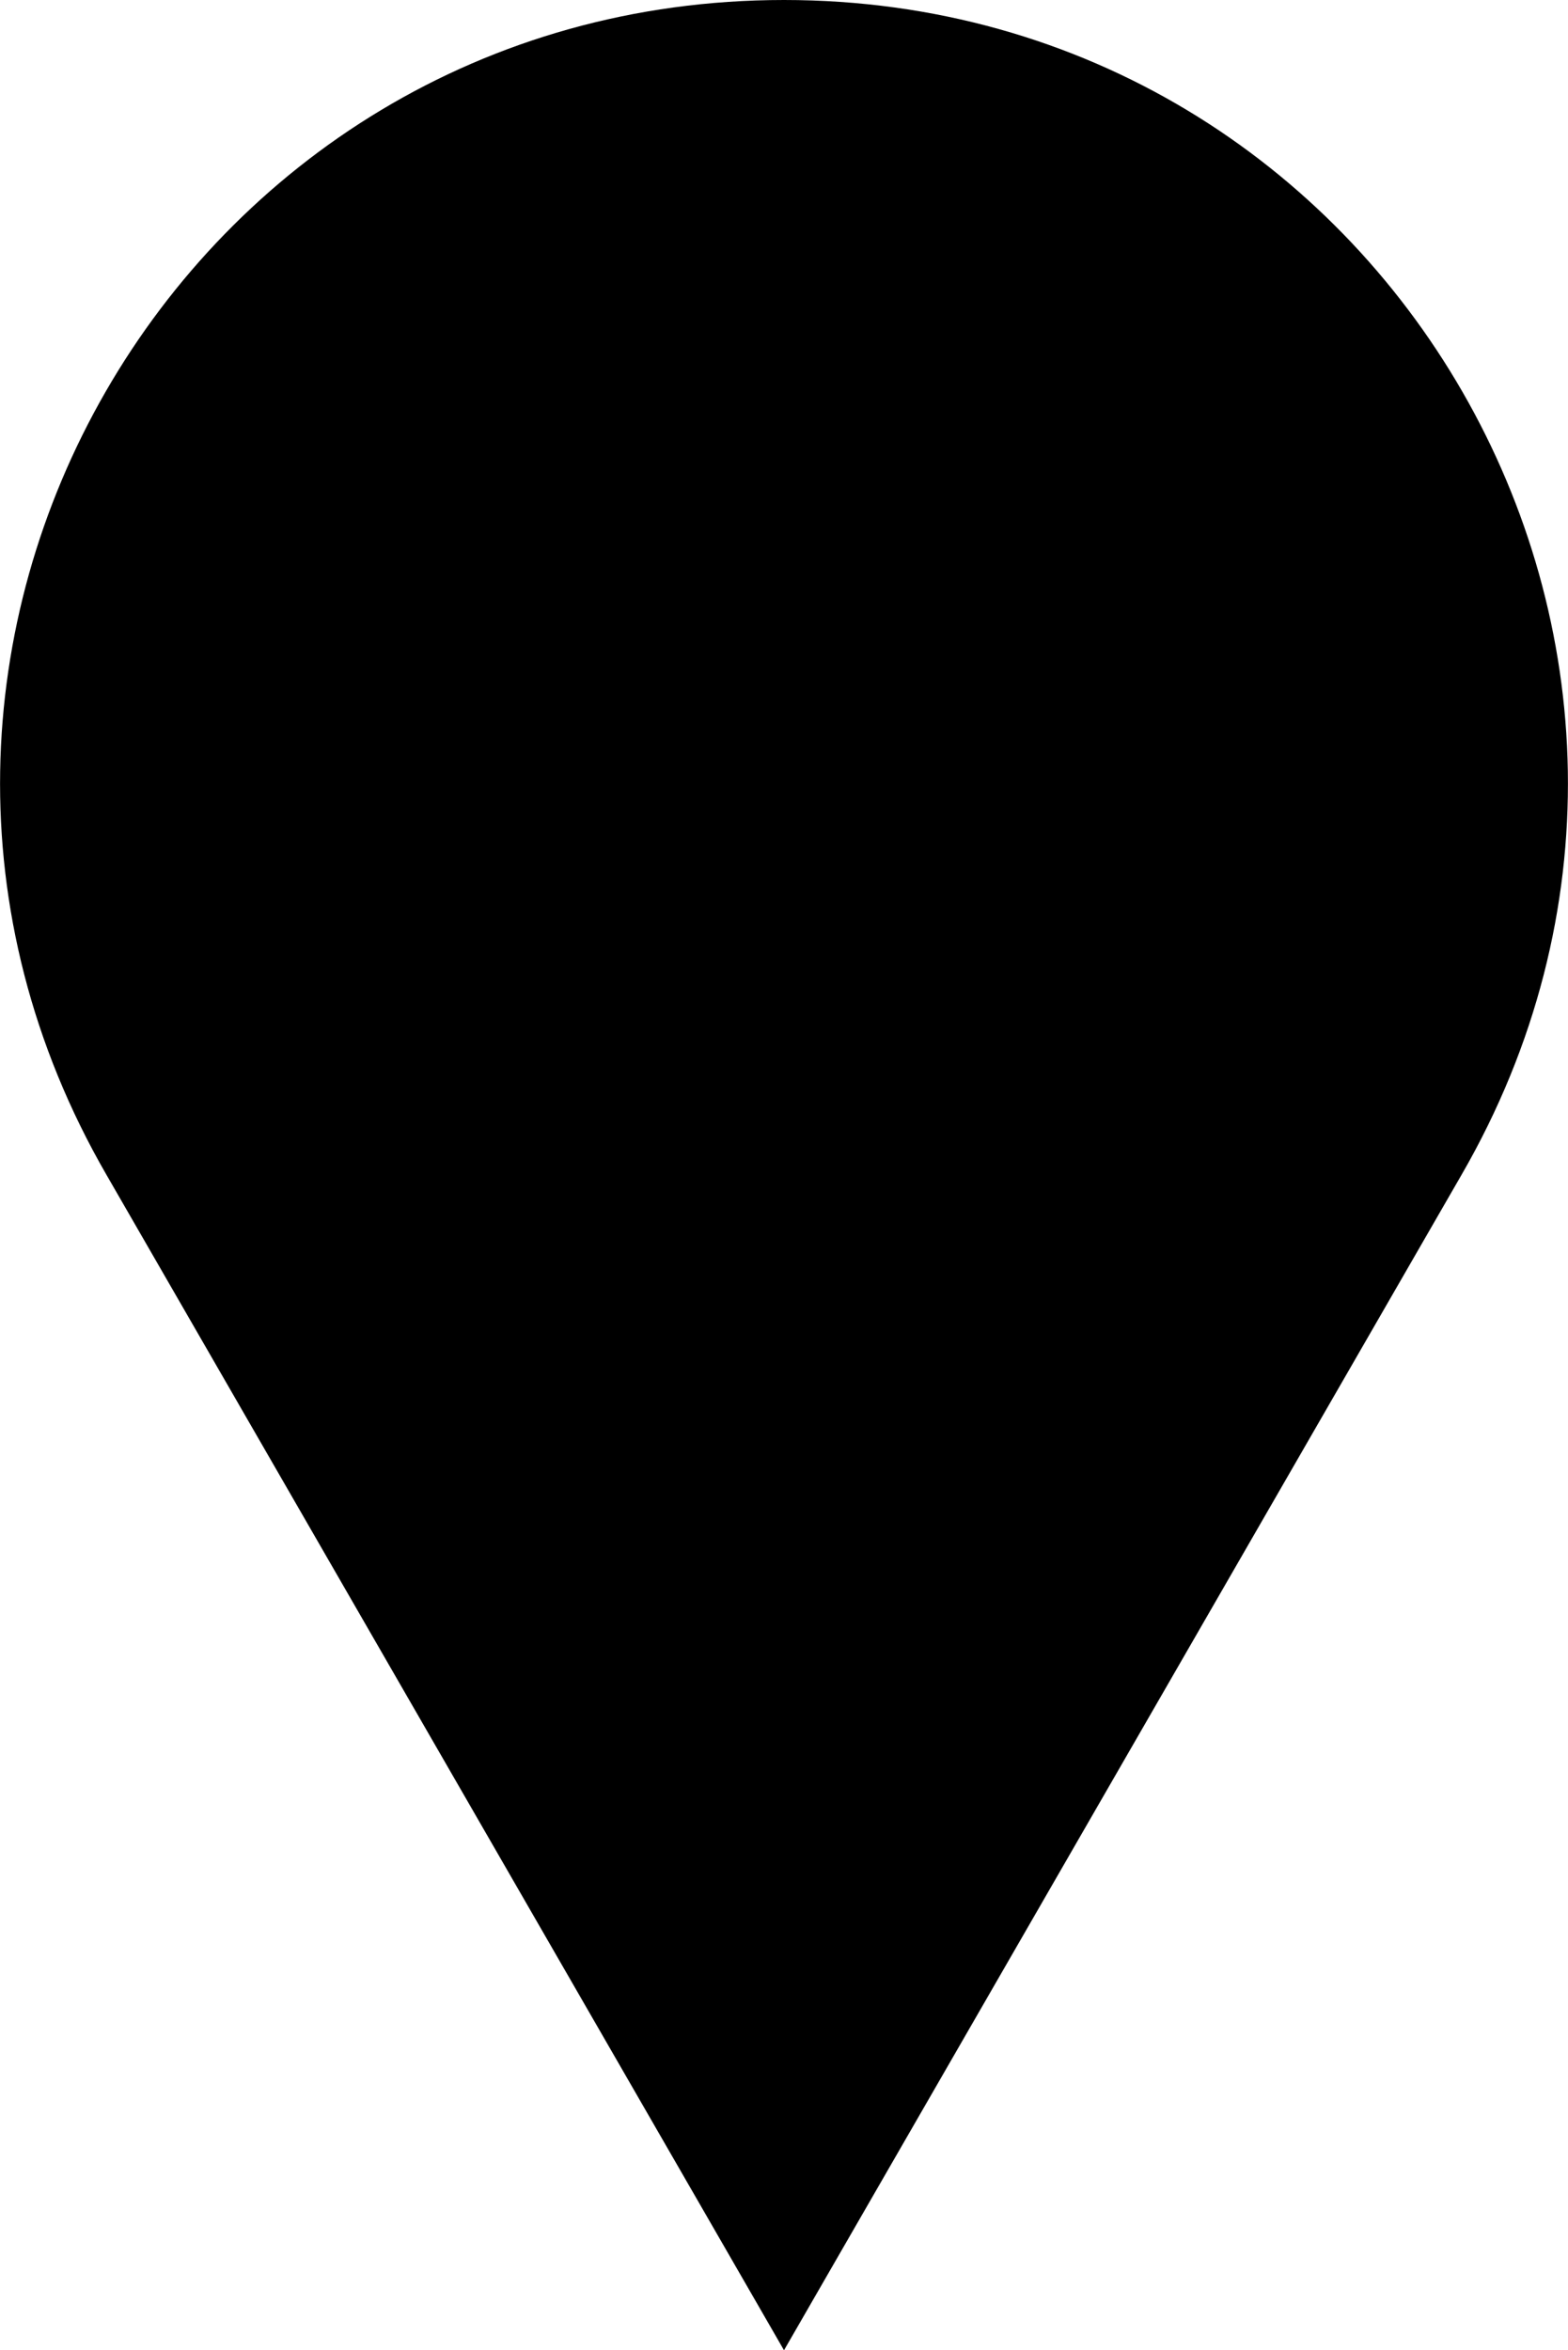 <?xml version="1.0" encoding="UTF-8"?>
<svg id="Layer_2" data-name="Layer 2" xmlns="http://www.w3.org/2000/svg" viewBox="0 0 57.64 86.4">
  <g id="Layer_1-2" data-name="Layer 1">
    <path d="M53.72,43.2l-24.9,43.2L3.92,43.2C-7.18,24,6.62,0,28.82,0h0c22.2,0,36,24,24.9,43.2Z"/>
  </g>
</svg>